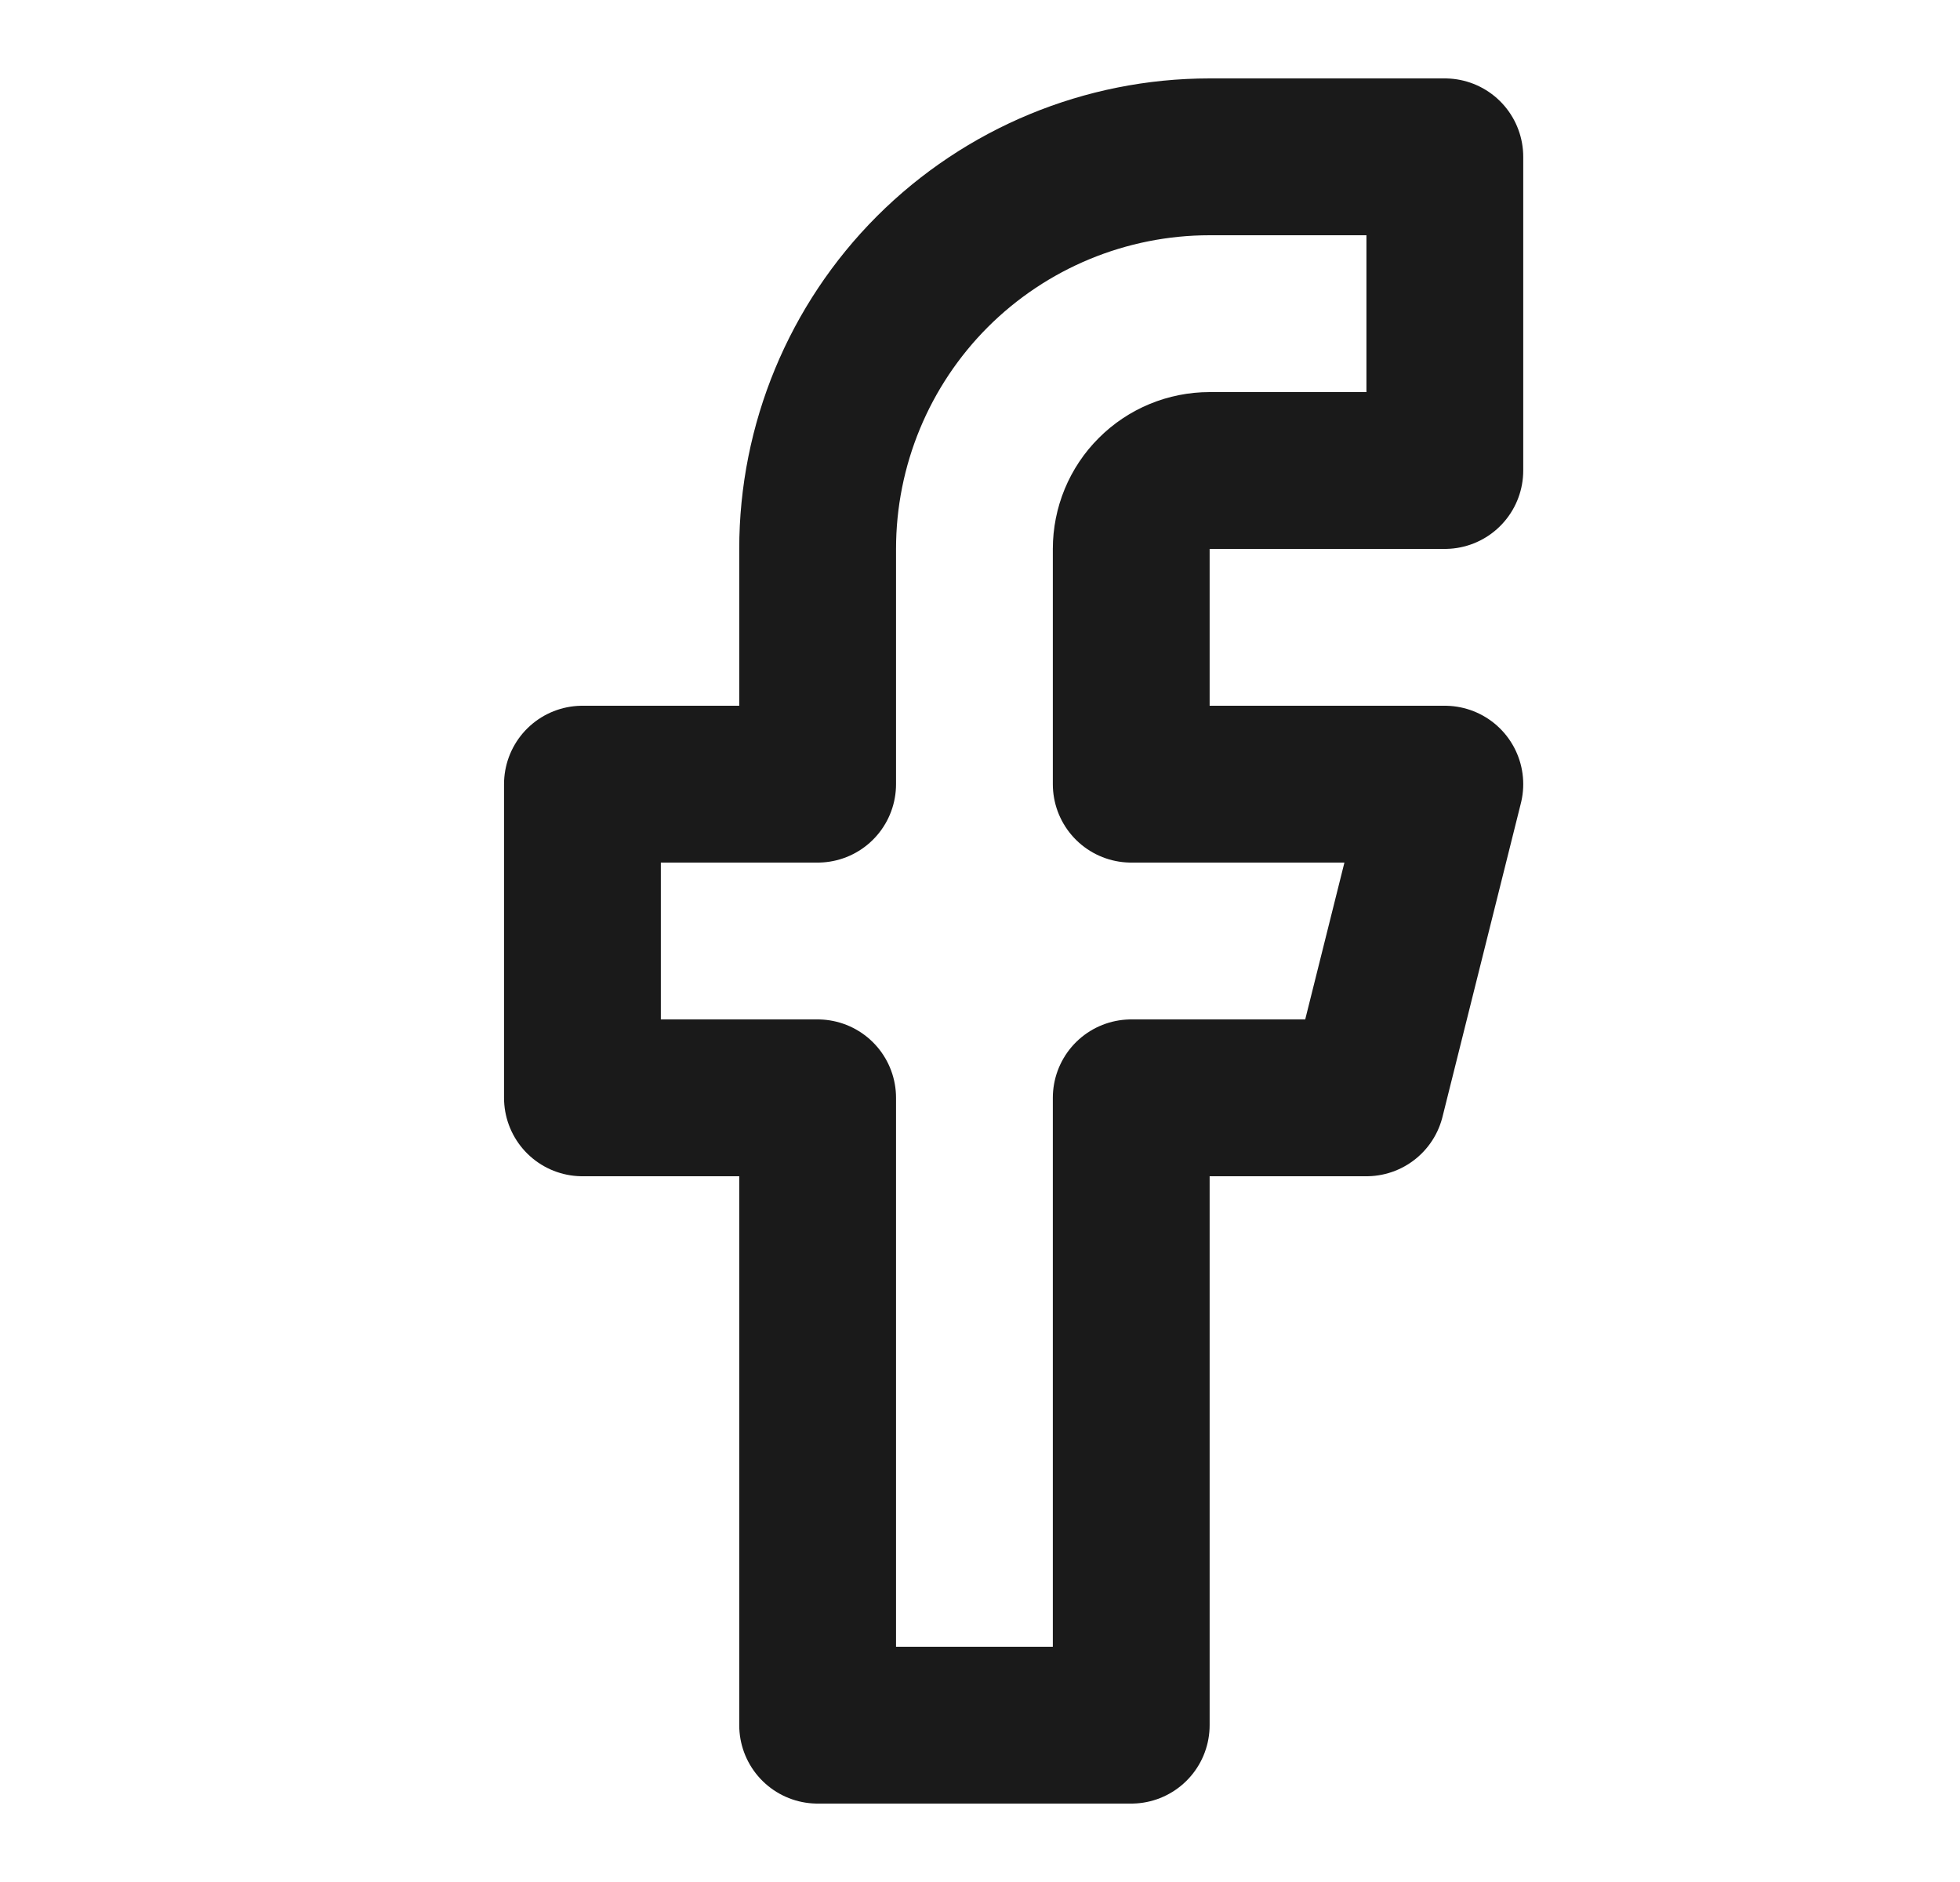 <svg xmlns="http://www.w3.org/2000/svg" width="25" height="24" viewBox="0 0 25 24" fill="none">
  <path d="M18.429 2H15.429C14.103 2 12.831 2.527 11.893 3.464C10.956 4.402 10.429 5.674 10.429 7V10H7.429V14H10.429V22H14.429V14H17.429L18.429 10H14.429V7C14.429 6.735 14.534 6.48 14.722 6.293C14.909 6.105 15.164 6 15.429 6H18.429V2Z" stroke="#1A1A1A" stroke-width="2" stroke-linecap="round" stroke-linejoin="round"/>
</svg>